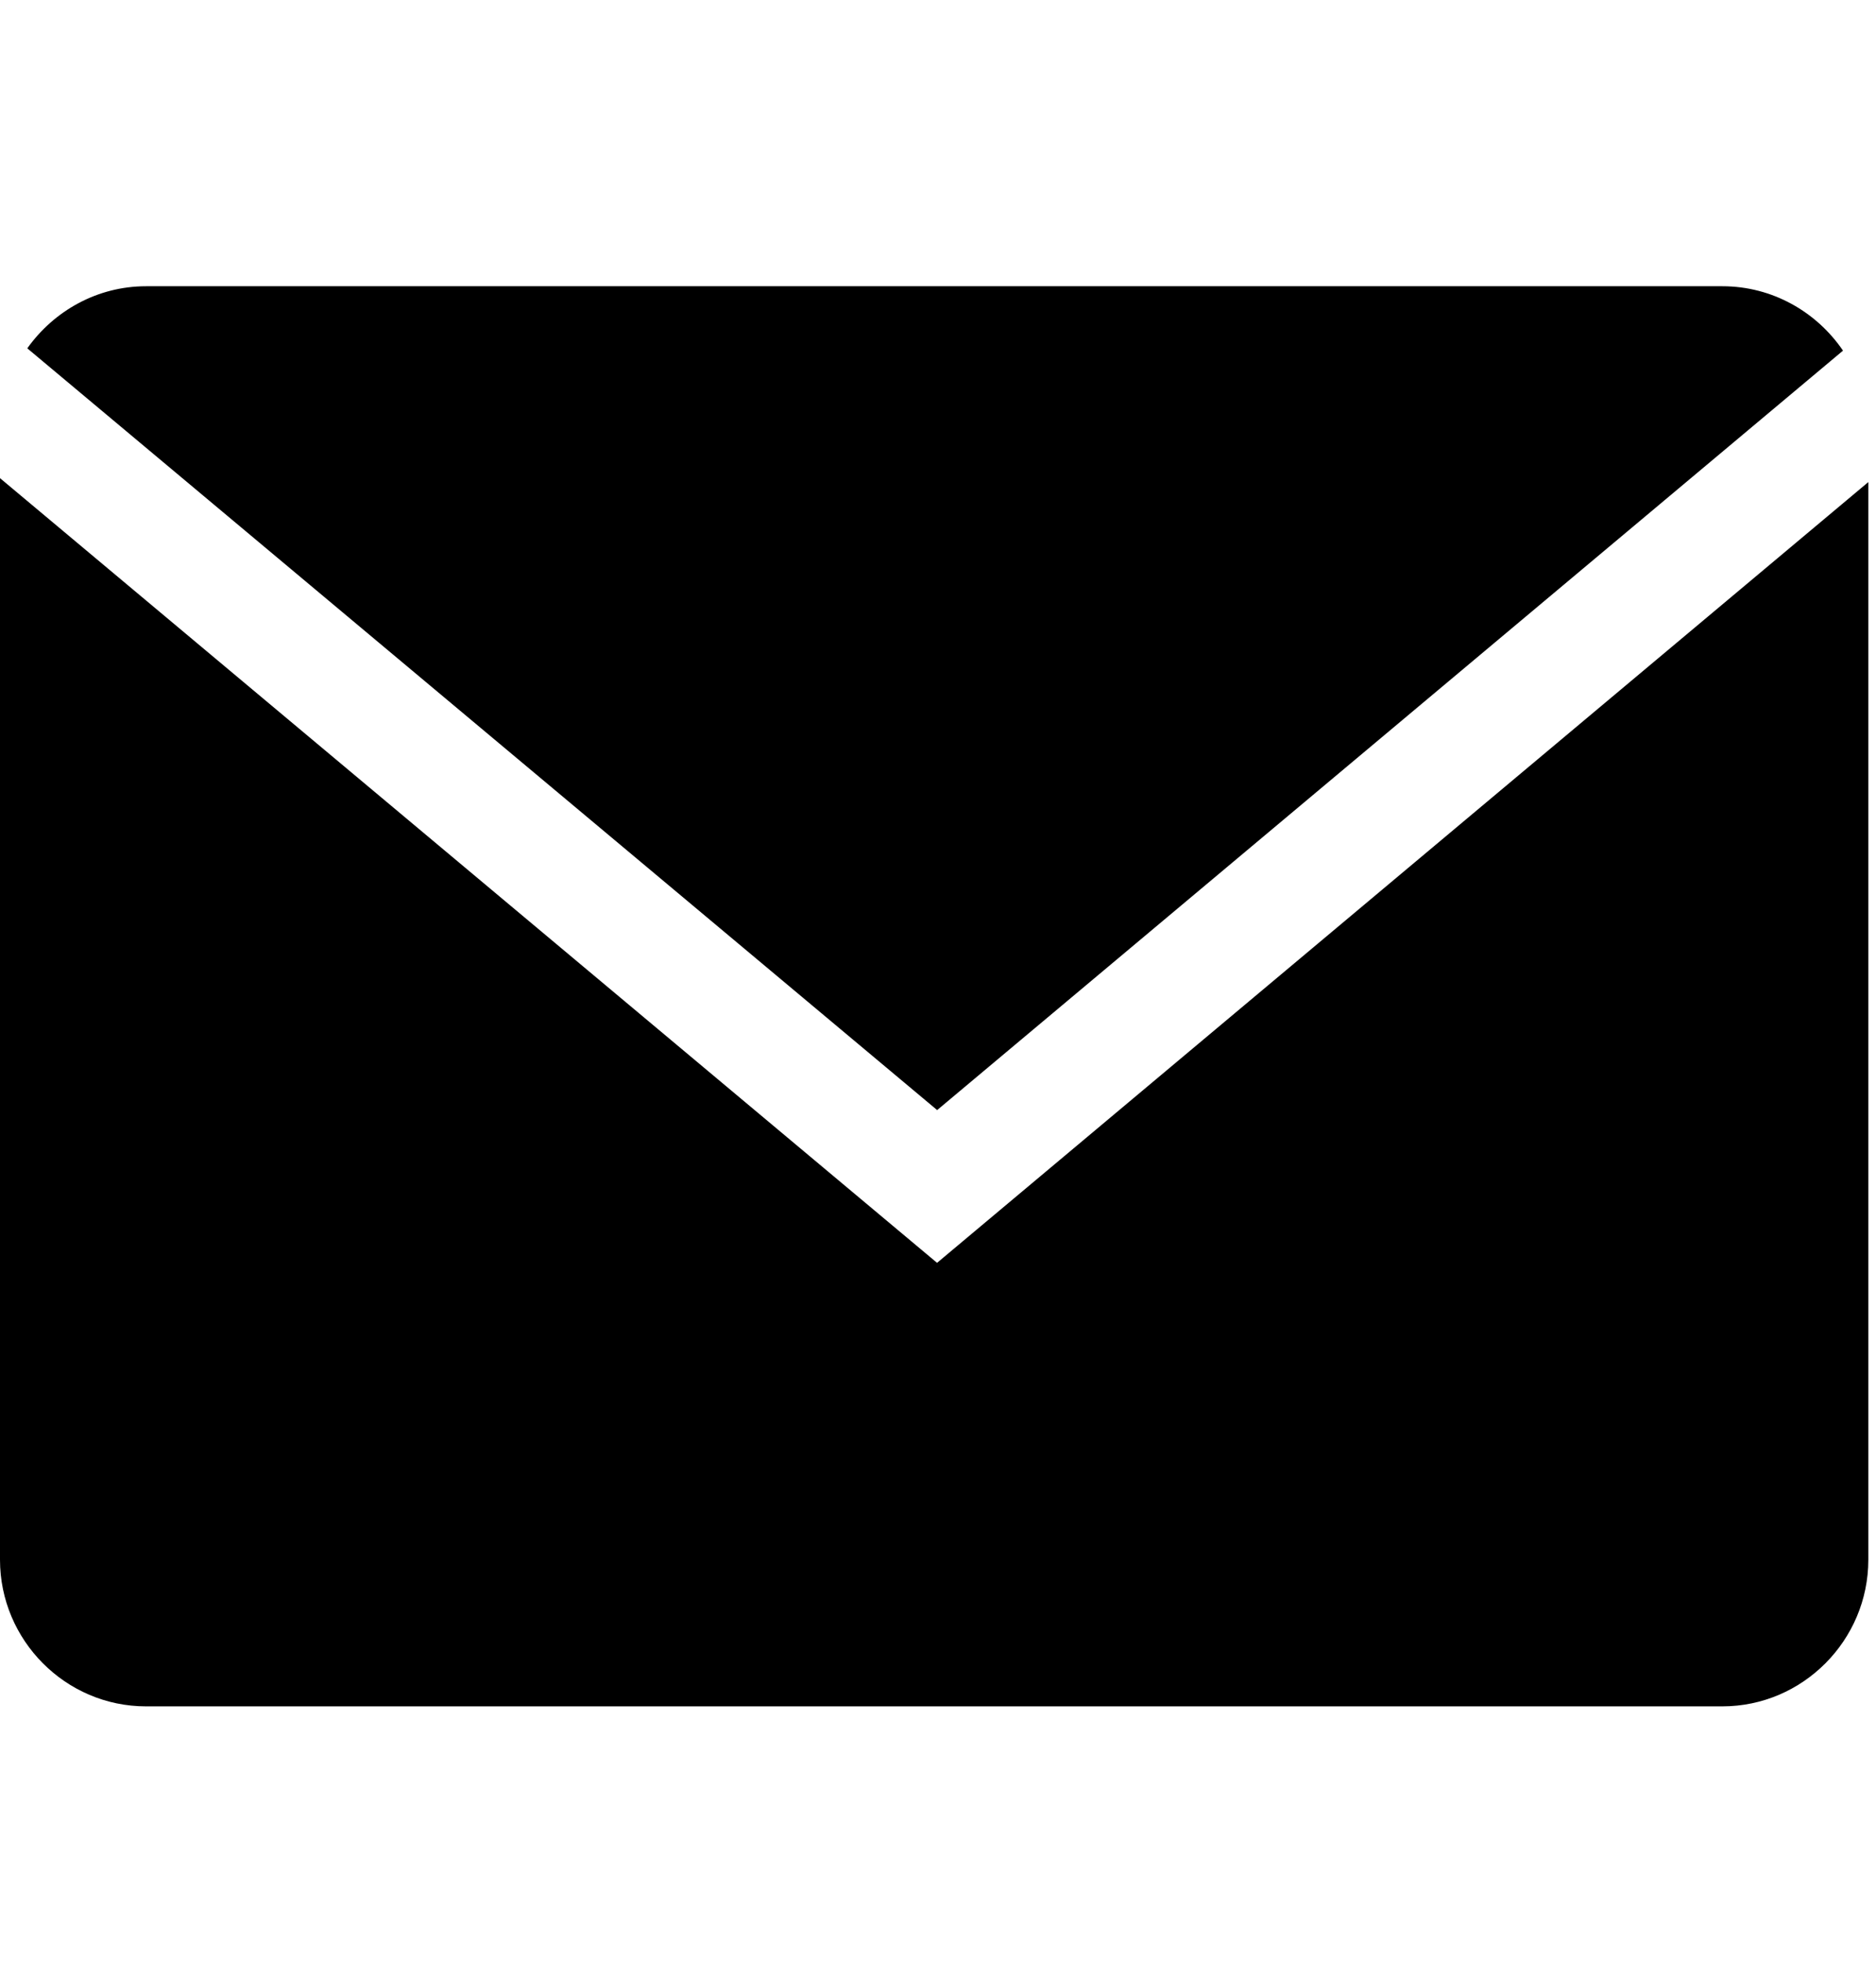 <?xml version="1.0" encoding="UTF-8"?> <svg xmlns="http://www.w3.org/2000/svg" width="22" height="23" viewBox="0 0 22 23" fill="none"><g clip-path="url(#clip0_38_1488)"><path d="M21.613 4.111C21.304 3.657 20.785 3.356 20.199 3.356H1.713C1.139 3.356 0.632 3.646 0.32 4.084L10.99 13.015L21.613 4.111Z" fill="black"></path><path d="M0 5.606V18.287C0 19.232 0.77 20.006 1.712 20.006H20.198C21.14 20.006 21.91 19.232 21.91 18.287V5.652L10.989 14.806L0 5.606Z" fill="black"></path></g><defs><clipPath id="clip0_38_1488"><rect width="21.914" height="22" fill="white" transform="translate(0 0.682)"></rect></clipPath></defs></svg> 